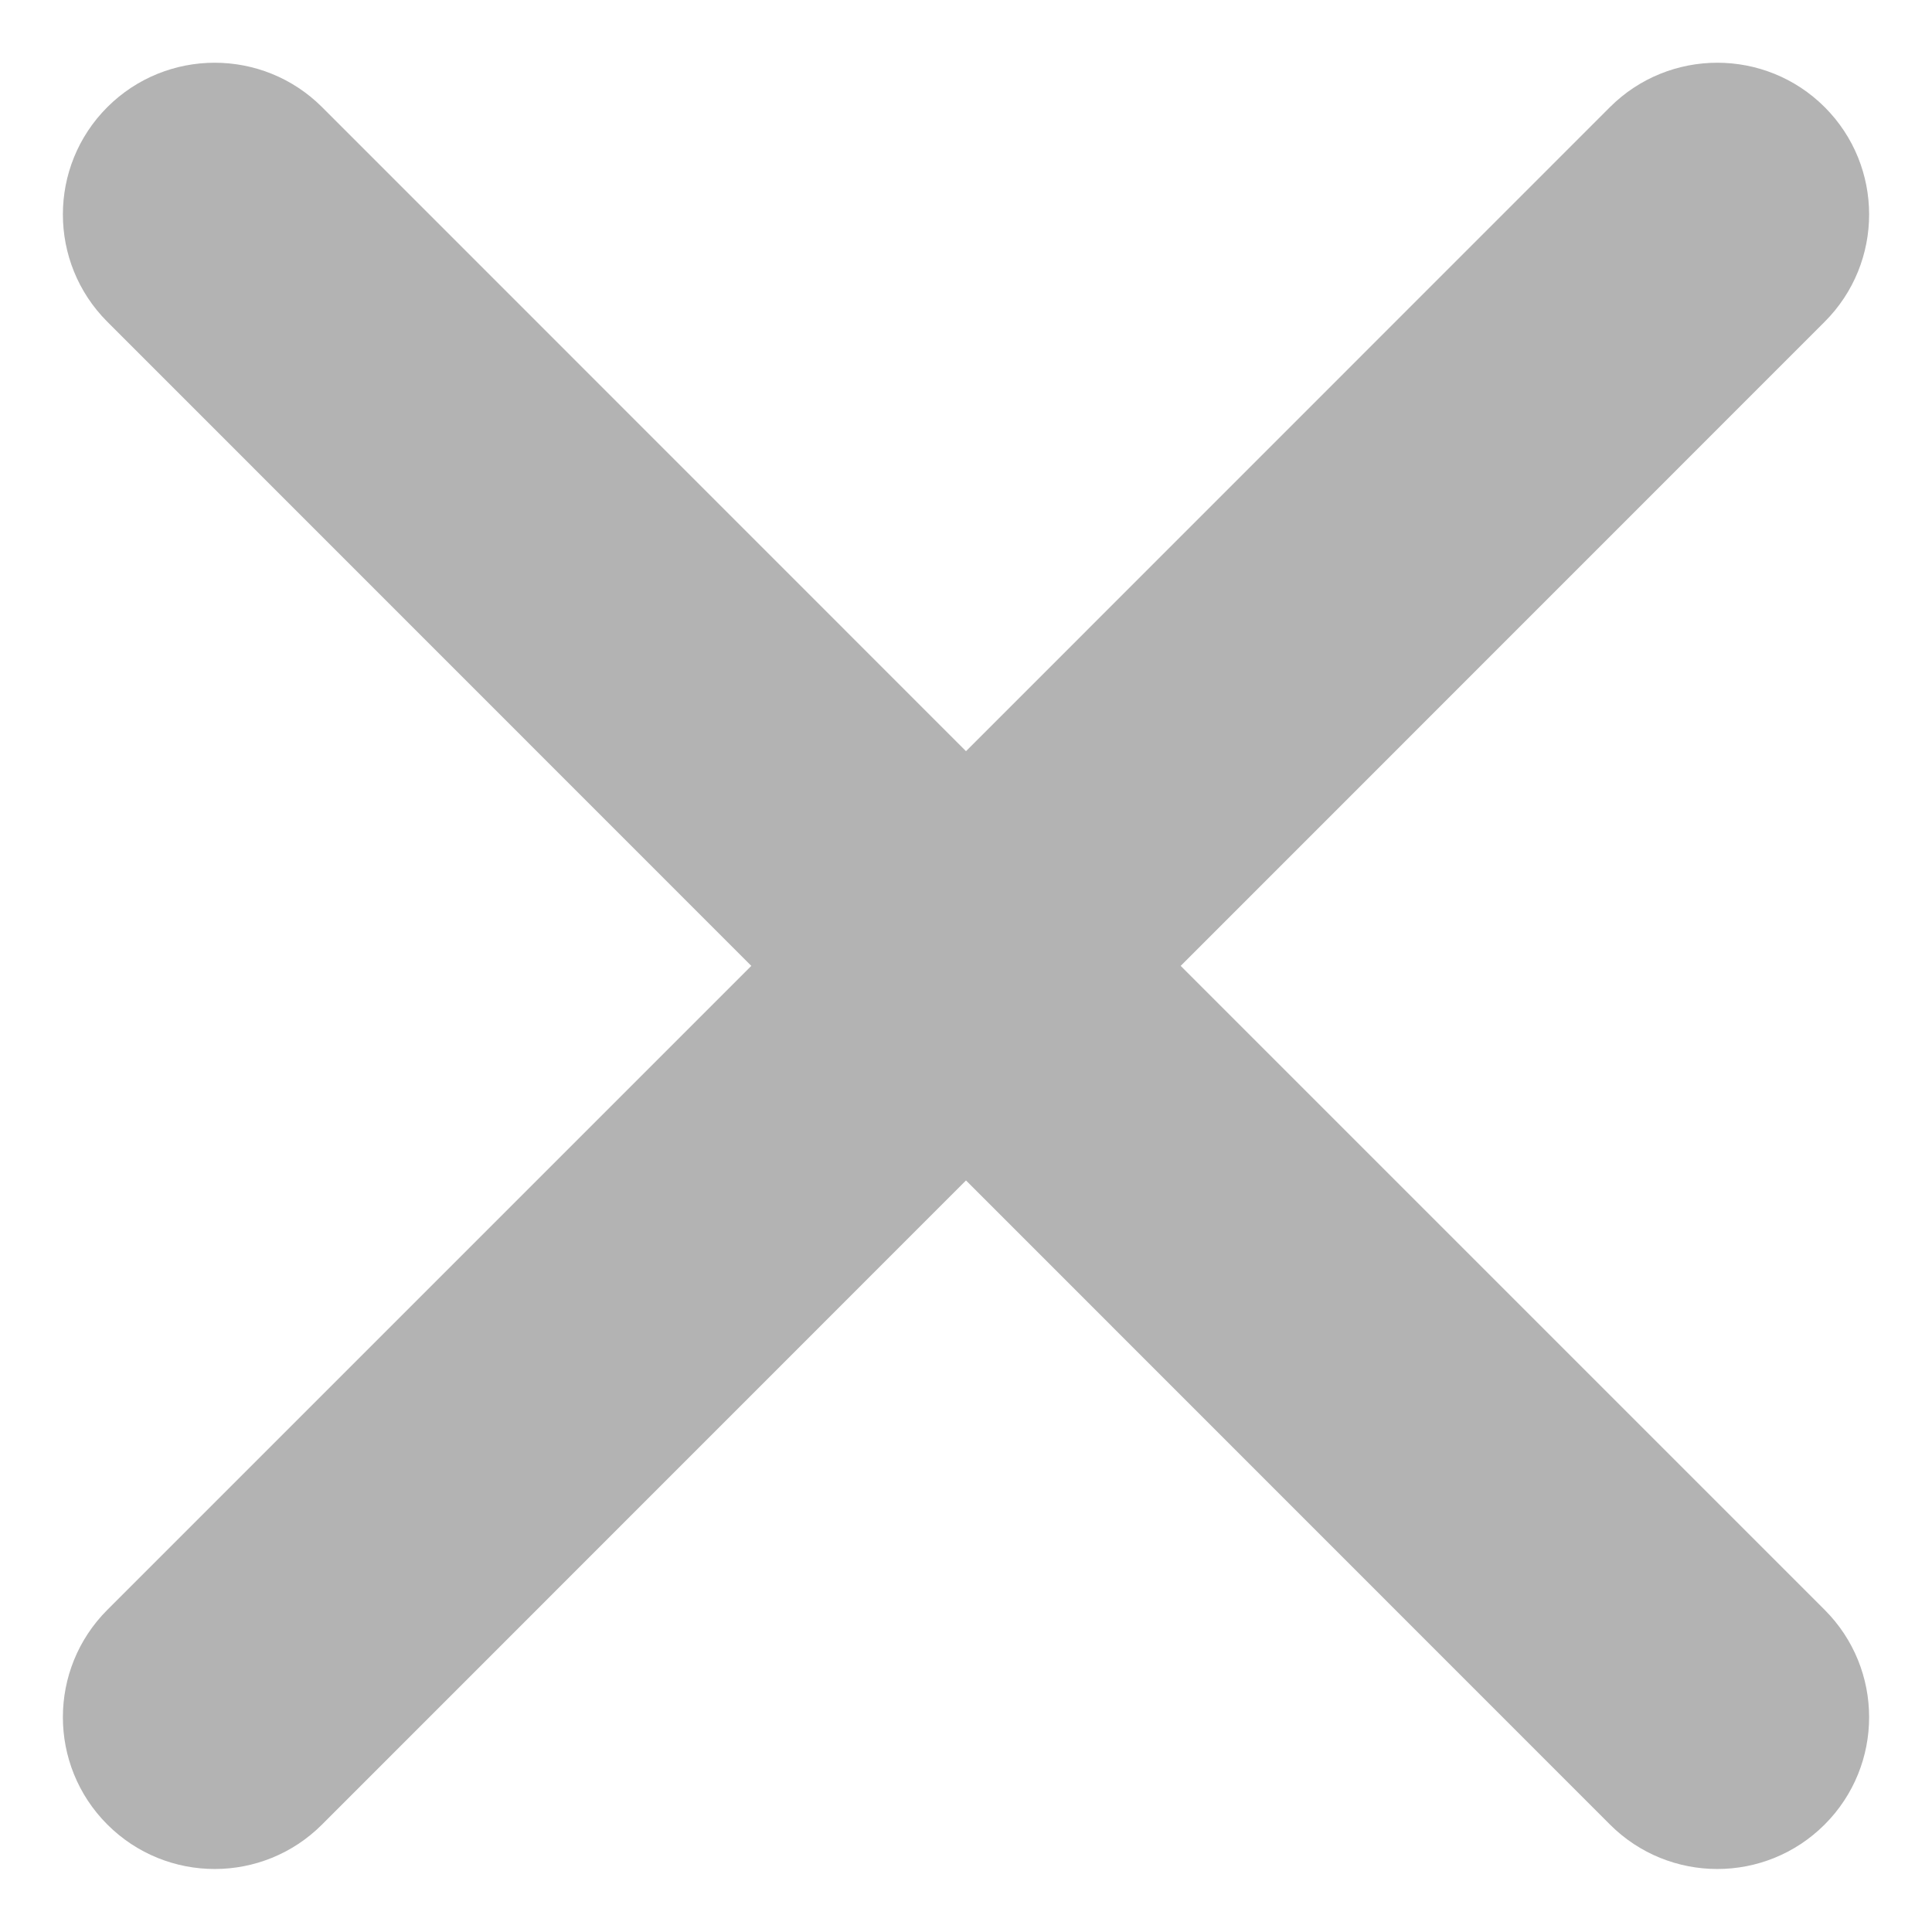 <svg xmlns="http://www.w3.org/2000/svg" width="16" height="16" viewBox="0 0 16 16" fill="none">
<path fill-rule="evenodd" clip-rule="evenodd" d="M6.222 7.999L0.889 2.665C0.398 2.174 0.398 1.378 0.889 0.887C1.38 0.397 2.176 0.397 2.667 0.887L8 6.221L13.333 0.887C13.824 0.397 14.62 0.397 15.111 0.887C15.602 1.378 15.602 2.174 15.111 2.665L9.778 7.999L15.111 13.332C15.602 13.823 15.602 14.619 15.111 15.11C14.62 15.601 13.824 15.601 13.333 15.11L8 9.776L2.667 15.11C2.176 15.601 1.38 15.601 0.889 15.11C0.398 14.619 0.398 13.823 0.889 13.332L6.222 7.999Z" fill="#B3B3B3"/>
</svg>